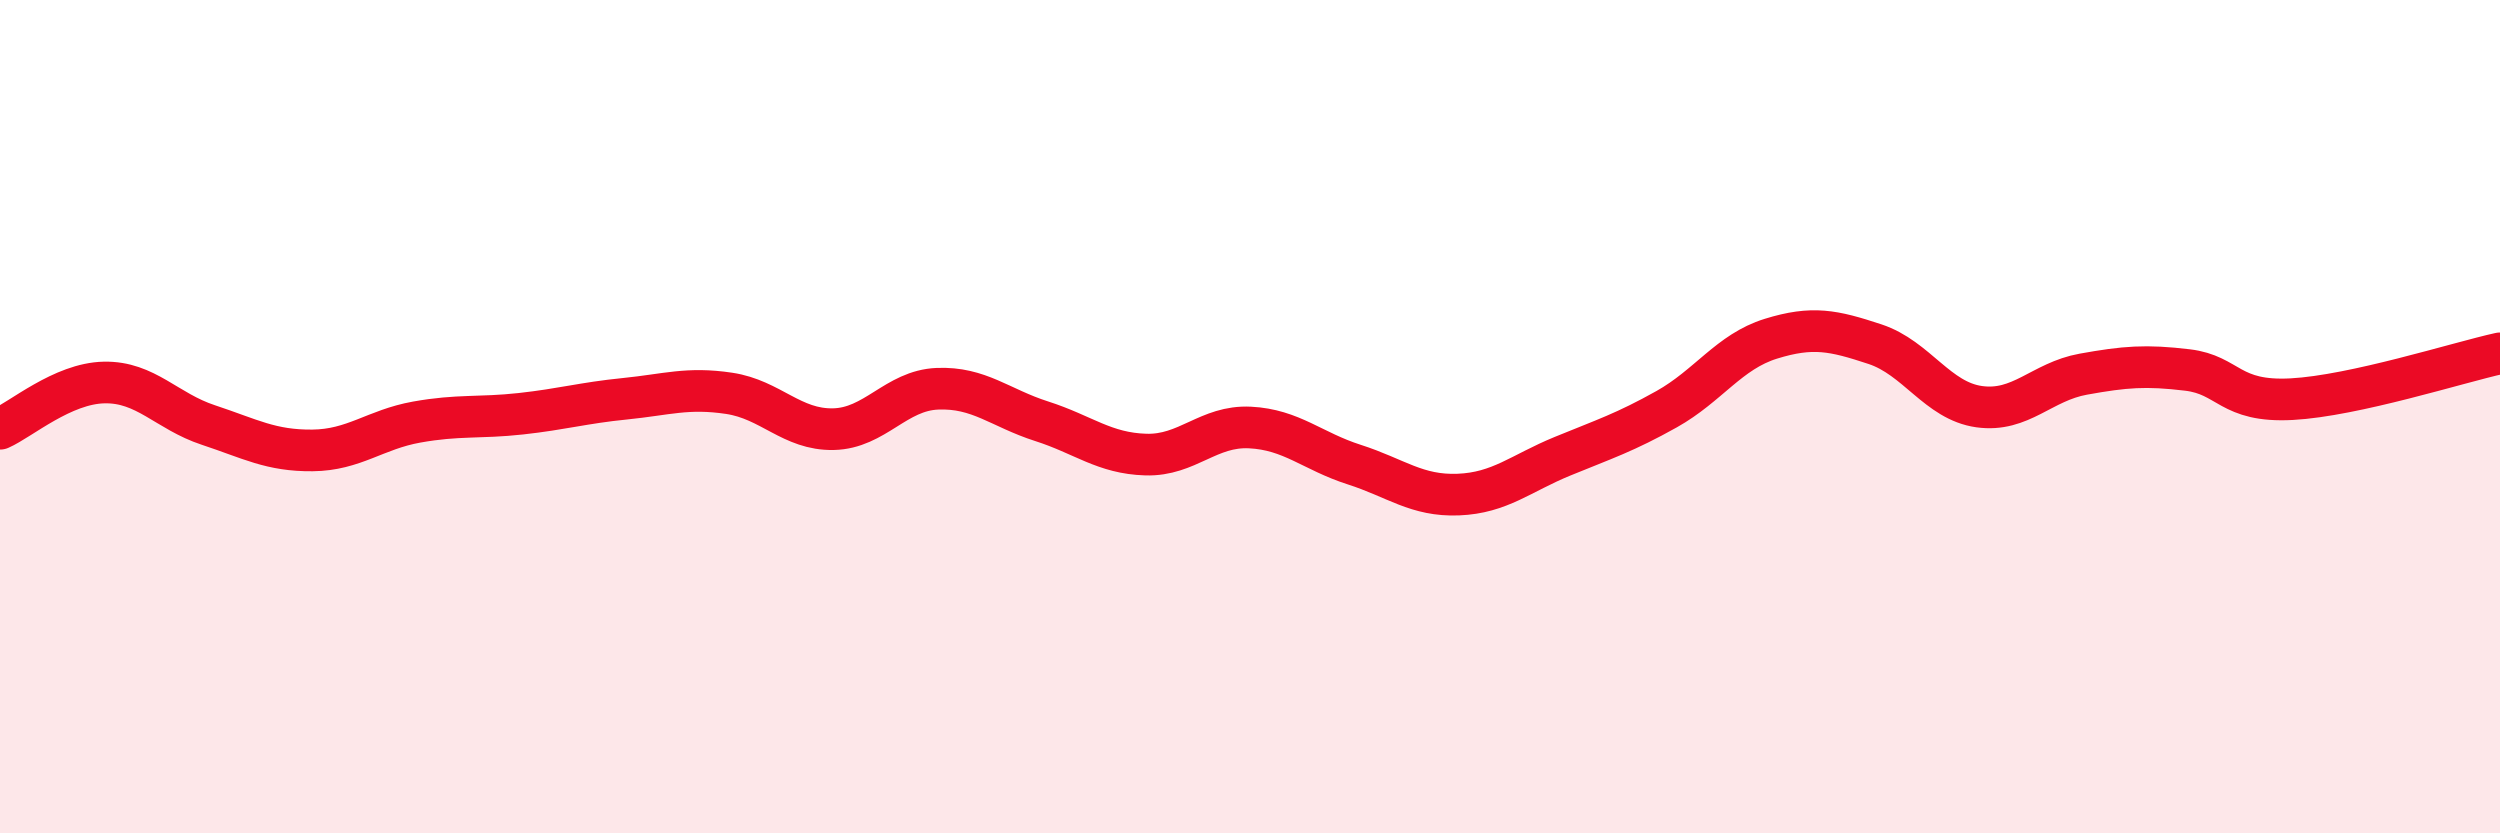 
    <svg width="60" height="20" viewBox="0 0 60 20" xmlns="http://www.w3.org/2000/svg">
      <path
        d="M 0,10.29 C 0.5,10.07 1.5,9.2 2.5,9.18 C 3.5,9.16 4,9.87 5,10.2 C 6,10.53 6.5,10.82 7.5,10.81 C 8.5,10.8 9,10.31 10,10.13 C 11,9.95 11.5,10.04 12.5,9.93 C 13.5,9.82 14,9.67 15,9.57 C 16,9.47 16.5,9.29 17.5,9.44 C 18.5,9.59 19,10.32 20,10.3 C 21,10.28 21.5,9.37 22.5,9.33 C 23.5,9.29 24,9.79 25,10.11 C 26,10.43 26.5,10.88 27.5,10.91 C 28.5,10.94 29,10.21 30,10.26 C 31,10.31 31.5,10.83 32.5,11.15 C 33.5,11.47 34,11.91 35,11.87 C 36,11.83 36.5,11.36 37.5,10.95 C 38.5,10.54 39,10.38 40,9.82 C 41,9.26 41.5,8.44 42.5,8.13 C 43.5,7.82 44,7.93 45,8.26 C 46,8.59 46.5,9.62 47.5,9.76 C 48.5,9.9 49,9.16 50,8.98 C 51,8.8 51.5,8.76 52.5,8.88 C 53.5,9 53.5,9.66 55,9.58 C 56.5,9.5 59,8.7 60,8.48L60 20L0 20Z"
        fill="#EB0A25"
        opacity="0.1"
        stroke-linecap="round"
        stroke-linejoin="round"
      />
      <path
        d="M 0,10.29 C 0.5,10.07 1.5,9.2 2.5,9.18 C 3.5,9.16 4,9.87 5,10.2 C 6,10.53 6.5,10.82 7.5,10.81 C 8.5,10.8 9,10.31 10,10.13 C 11,9.95 11.5,10.04 12.5,9.93 C 13.5,9.82 14,9.67 15,9.57 C 16,9.47 16.5,9.29 17.5,9.44 C 18.5,9.59 19,10.32 20,10.3 C 21,10.28 21.5,9.37 22.5,9.33 C 23.5,9.29 24,9.79 25,10.11 C 26,10.43 26.5,10.88 27.5,10.91 C 28.5,10.94 29,10.21 30,10.26 C 31,10.31 31.5,10.83 32.5,11.15 C 33.5,11.47 34,11.91 35,11.87 C 36,11.83 36.5,11.36 37.5,10.95 C 38.5,10.54 39,10.38 40,9.82 C 41,9.26 41.5,8.44 42.5,8.13 C 43.5,7.82 44,7.93 45,8.26 C 46,8.59 46.5,9.62 47.5,9.76 C 48.5,9.9 49,9.16 50,8.98 C 51,8.8 51.5,8.76 52.5,8.88 C 53.5,9 53.5,9.66 55,9.58 C 56.5,9.5 59,8.7 60,8.48"
        stroke="#EB0A25"
        stroke-width="1"
        fill="none"
        stroke-linecap="round"
        stroke-linejoin="round"
      />
    </svg>
  